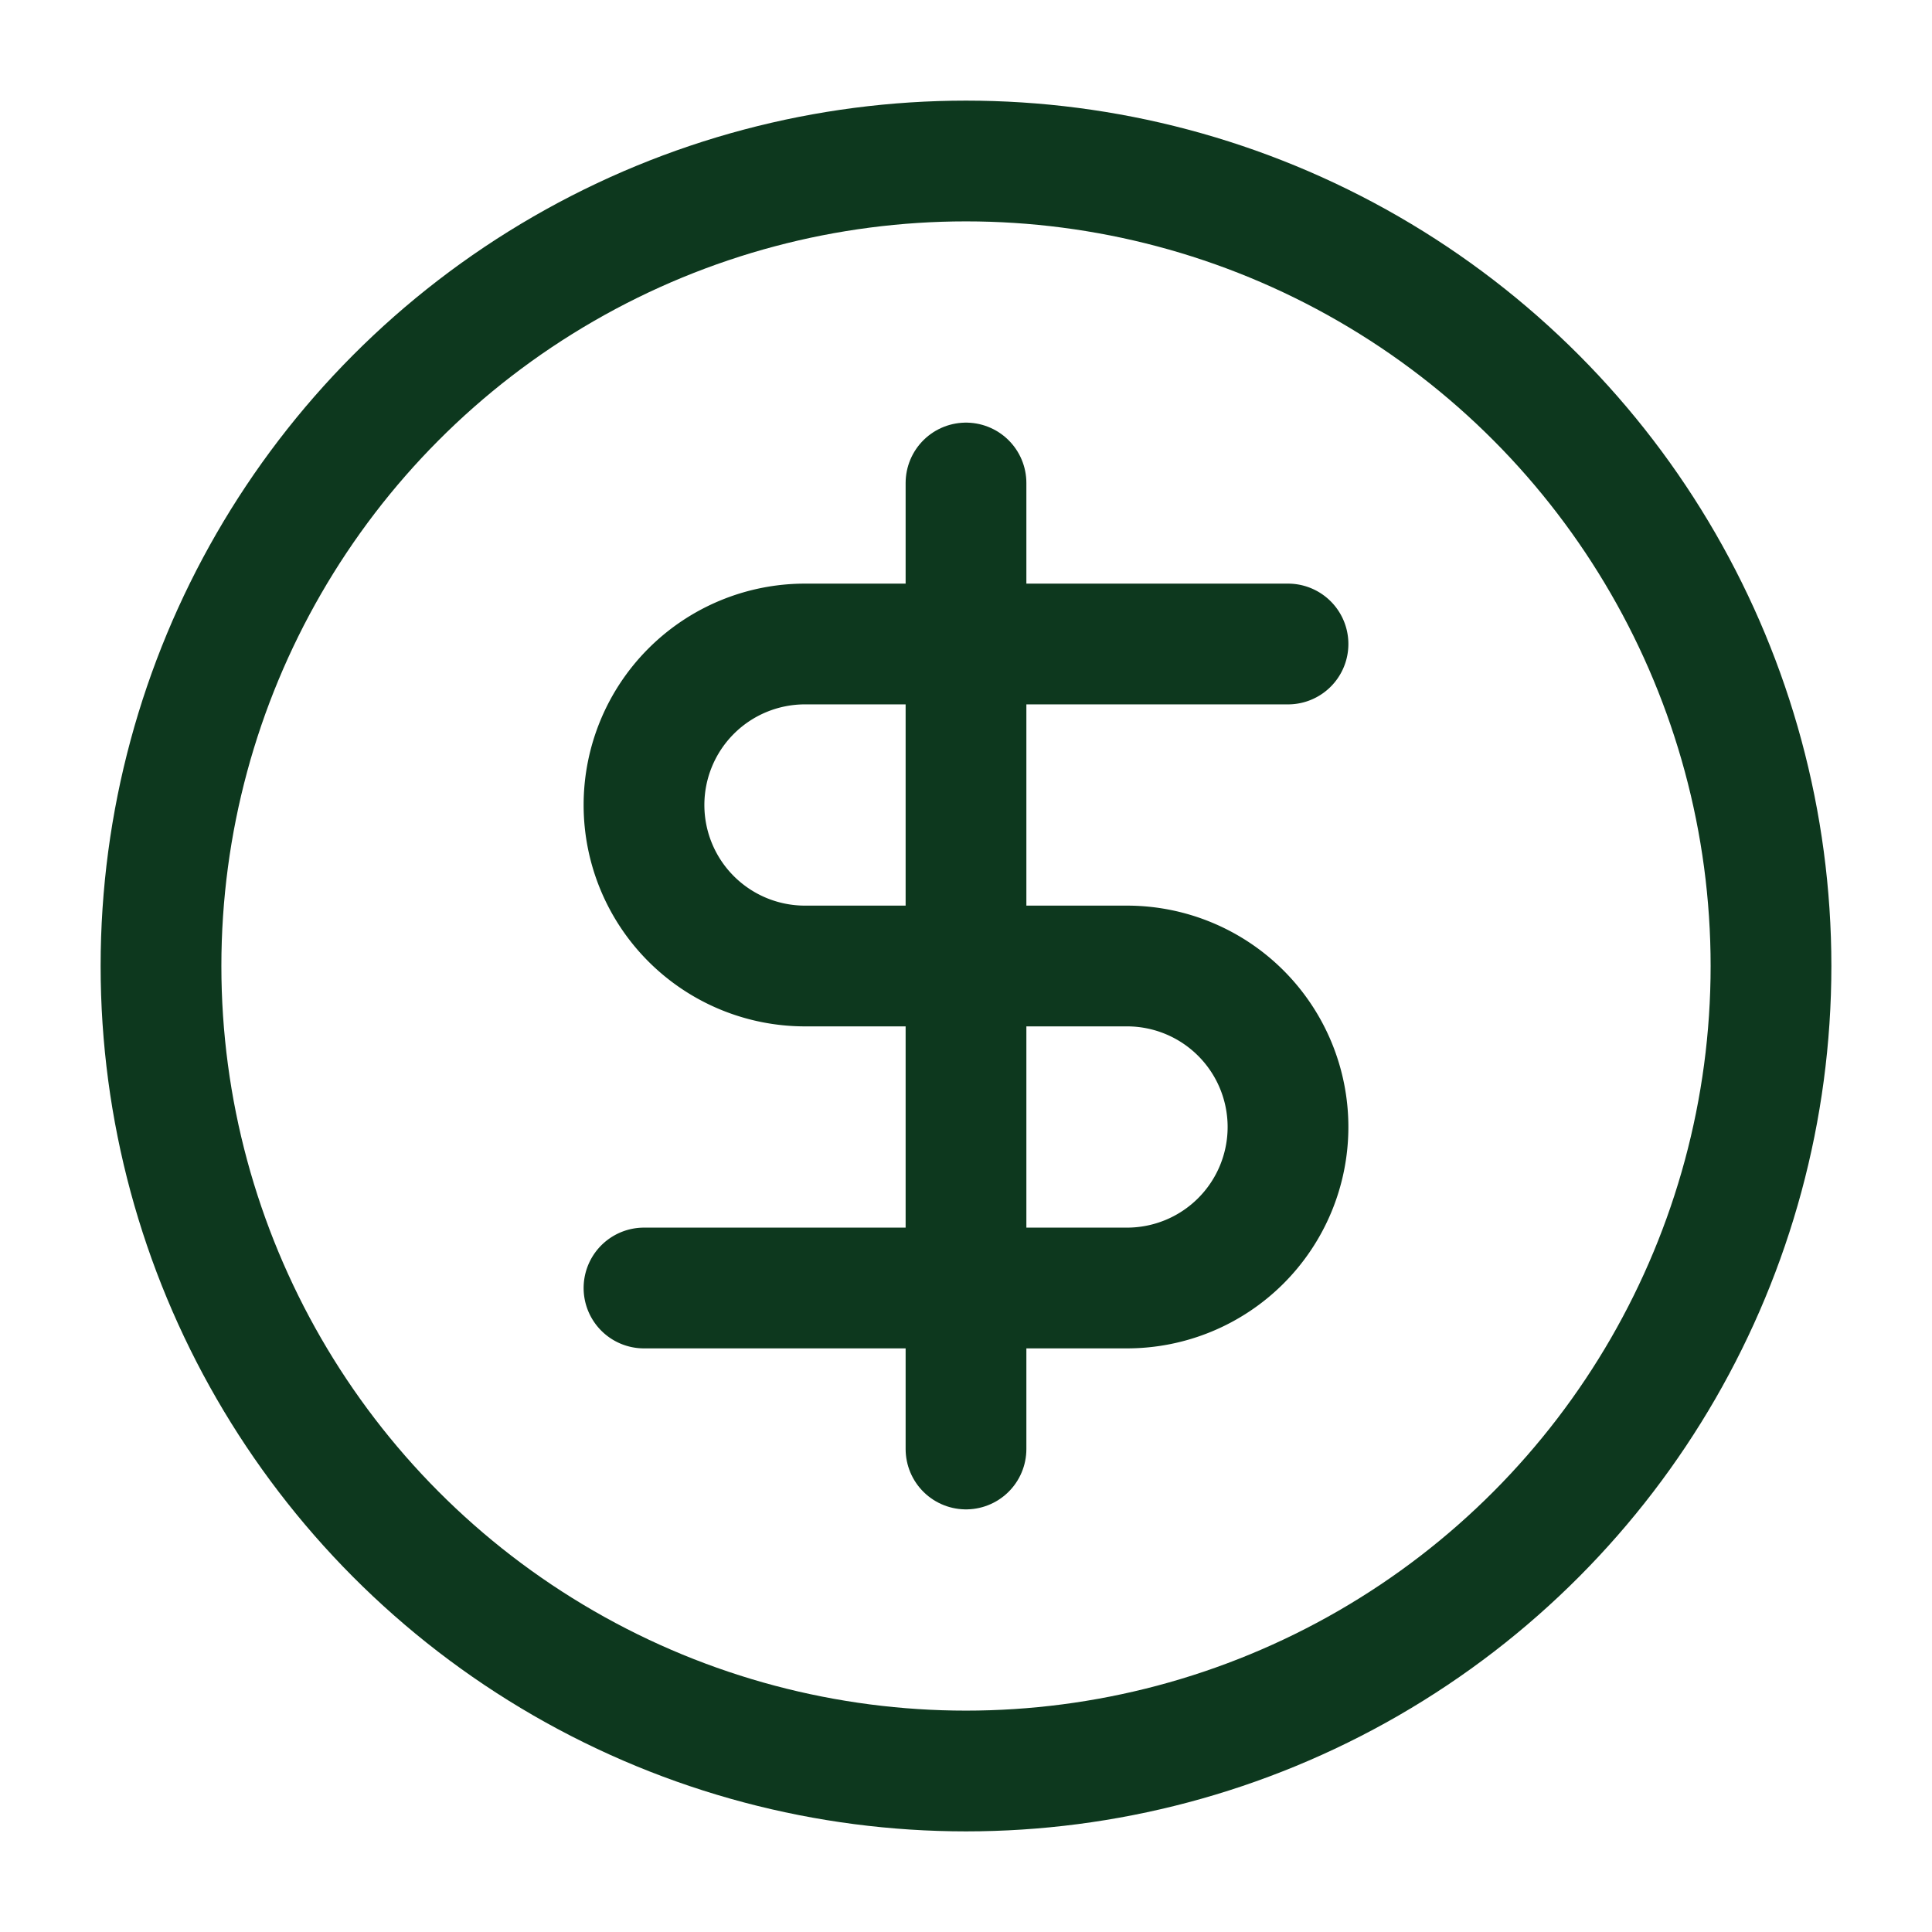 <svg xmlns="http://www.w3.org/2000/svg" width="48" height="48" viewBox="0 0 24 24" fill="none" stroke="#0D381E" stroke-width="1.5" stroke-linecap="round" stroke-linejoin="round" class="lucide lucide-circle-dollar-sign"><circle cx="12" cy="12" r="10"/><path d="M16 8h-6a2 2 0 1 0 0 4h4a2 2 0 1 1 0 4H8"/><path d="M12 18V6"/></svg>